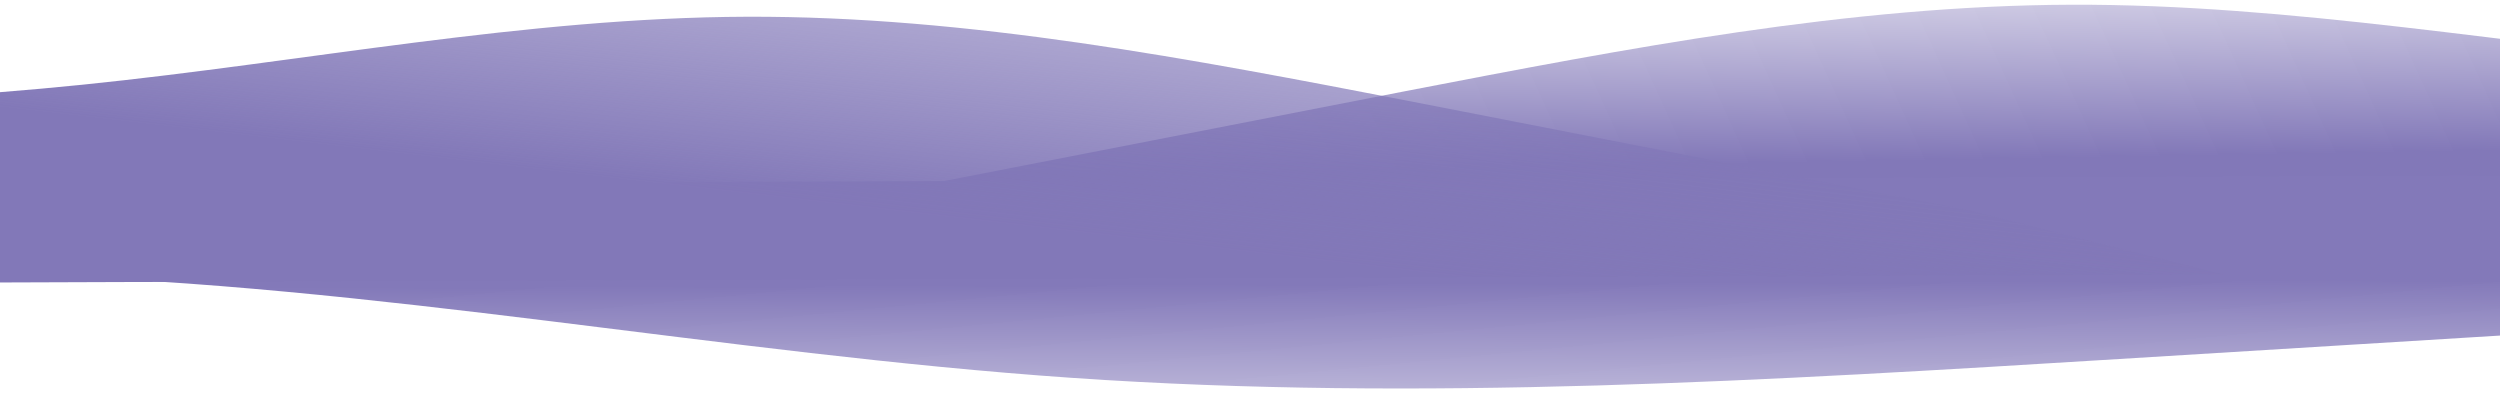 <?xml version="1.0" encoding="UTF-8"?> <svg xmlns="http://www.w3.org/2000/svg" width="1920" height="305" viewBox="0 0 1920 305" fill="none"> <path fill-rule="evenodd" clip-rule="evenodd" d="M458.356 201.69L655.234 152.619C740.336 136.193 910.537 102.784 1079.69 69.935C1249.89 37.083 1420.1 4.23 1590.53 3.625C1759.9 3.023 1930.55 34.665 2101.09 50.183C2271.63 65.701 2441.01 65.1 2526.22 64.797L2611.43 64.495L2612.33 194.039L2527.12 194.342C2441.9 194.645 2272.53 195.246 2102.1 195.852C1931.67 196.457 1761.24 197.062 1591.87 197.664C1421.44 198.269 1251.01 198.875 1080.58 199.48C911.209 200.082 740.782 200.687 655.568 200.99L570.354 201.293L458.356 201.69Z" fill="url(#paint0_linear_2_65)"></path> <path fill-rule="evenodd" clip-rule="evenodd" d="M2431.6 226.228L2297.62 234.475C2163.63 242.722 1895.66 259.215 1627.69 275.708C1359.71 292.202 1091.74 308.695 823.527 290.221C555.313 271.747 286.857 218.305 18.724 211.487C-249.41 204.668 -517.222 244.473 -651.128 264.376L-785.033 284.278L-786 144.408L-651.96 143.932C-517.92 143.456 -249.84 142.504 18.24 141.551C286.32 140.599 554.4 139.647 822.48 138.695C1090.56 137.743 1358.64 136.79 1626.72 135.838C1894.8 134.886 2162.88 133.934 2296.92 133.457L2430.96 132.981L2431.6 226.228Z" fill="url(#paint1_linear_2_65)"></path> <path fill-rule="evenodd" clip-rule="evenodd" d="M1708.43 210.873L1510.87 161.207C1425.54 144.72 1254.88 111.169 1085.27 78.192C914.613 45.22 743.953 12.247 573.526 12.853C404.15 13.454 233.955 47.638 63.643 65.032C-106.669 82.426 -276.044 83.028 -361.258 83.331L-446.472 83.633L-445.54 218.524L-360.326 218.221C-275.112 217.919 -105.737 217.317 64.691 216.712C235.119 216.106 405.546 215.501 574.922 214.899C745.349 214.294 915.777 213.689 1086.2 213.083C1255.58 212.482 1426.01 211.876 1511.22 211.574L1596.43 211.271L1708.43 210.873Z" fill="url(#paint2_linear_2_65)"></path> <defs> <linearGradient id="paint0_linear_2_65" x1="1725.3" y1="118.674" x2="1721.94" y2="-78.632" gradientUnits="userSpaceOnUse"> <stop stop-color="#8278B8"></stop> <stop offset="1" stop-color="#8278B8" stop-opacity="0"></stop> </linearGradient> <linearGradient id="paint1_linear_2_65" x1="823.535" y1="218.989" x2="824.206" y2="407.751" gradientUnits="userSpaceOnUse"> <stop stop-color="#8379B9"></stop> <stop offset="1" stop-color="#8379B9" stop-opacity="0"></stop> </linearGradient> <linearGradient id="paint2_linear_2_65" x1="654.561" y1="158.831" x2="706.069" y2="-283.705" gradientUnits="userSpaceOnUse"> <stop stop-color="#8278B8"></stop> <stop offset="1" stop-color="#8278B8" stop-opacity="0"></stop> </linearGradient> </defs> </svg> 